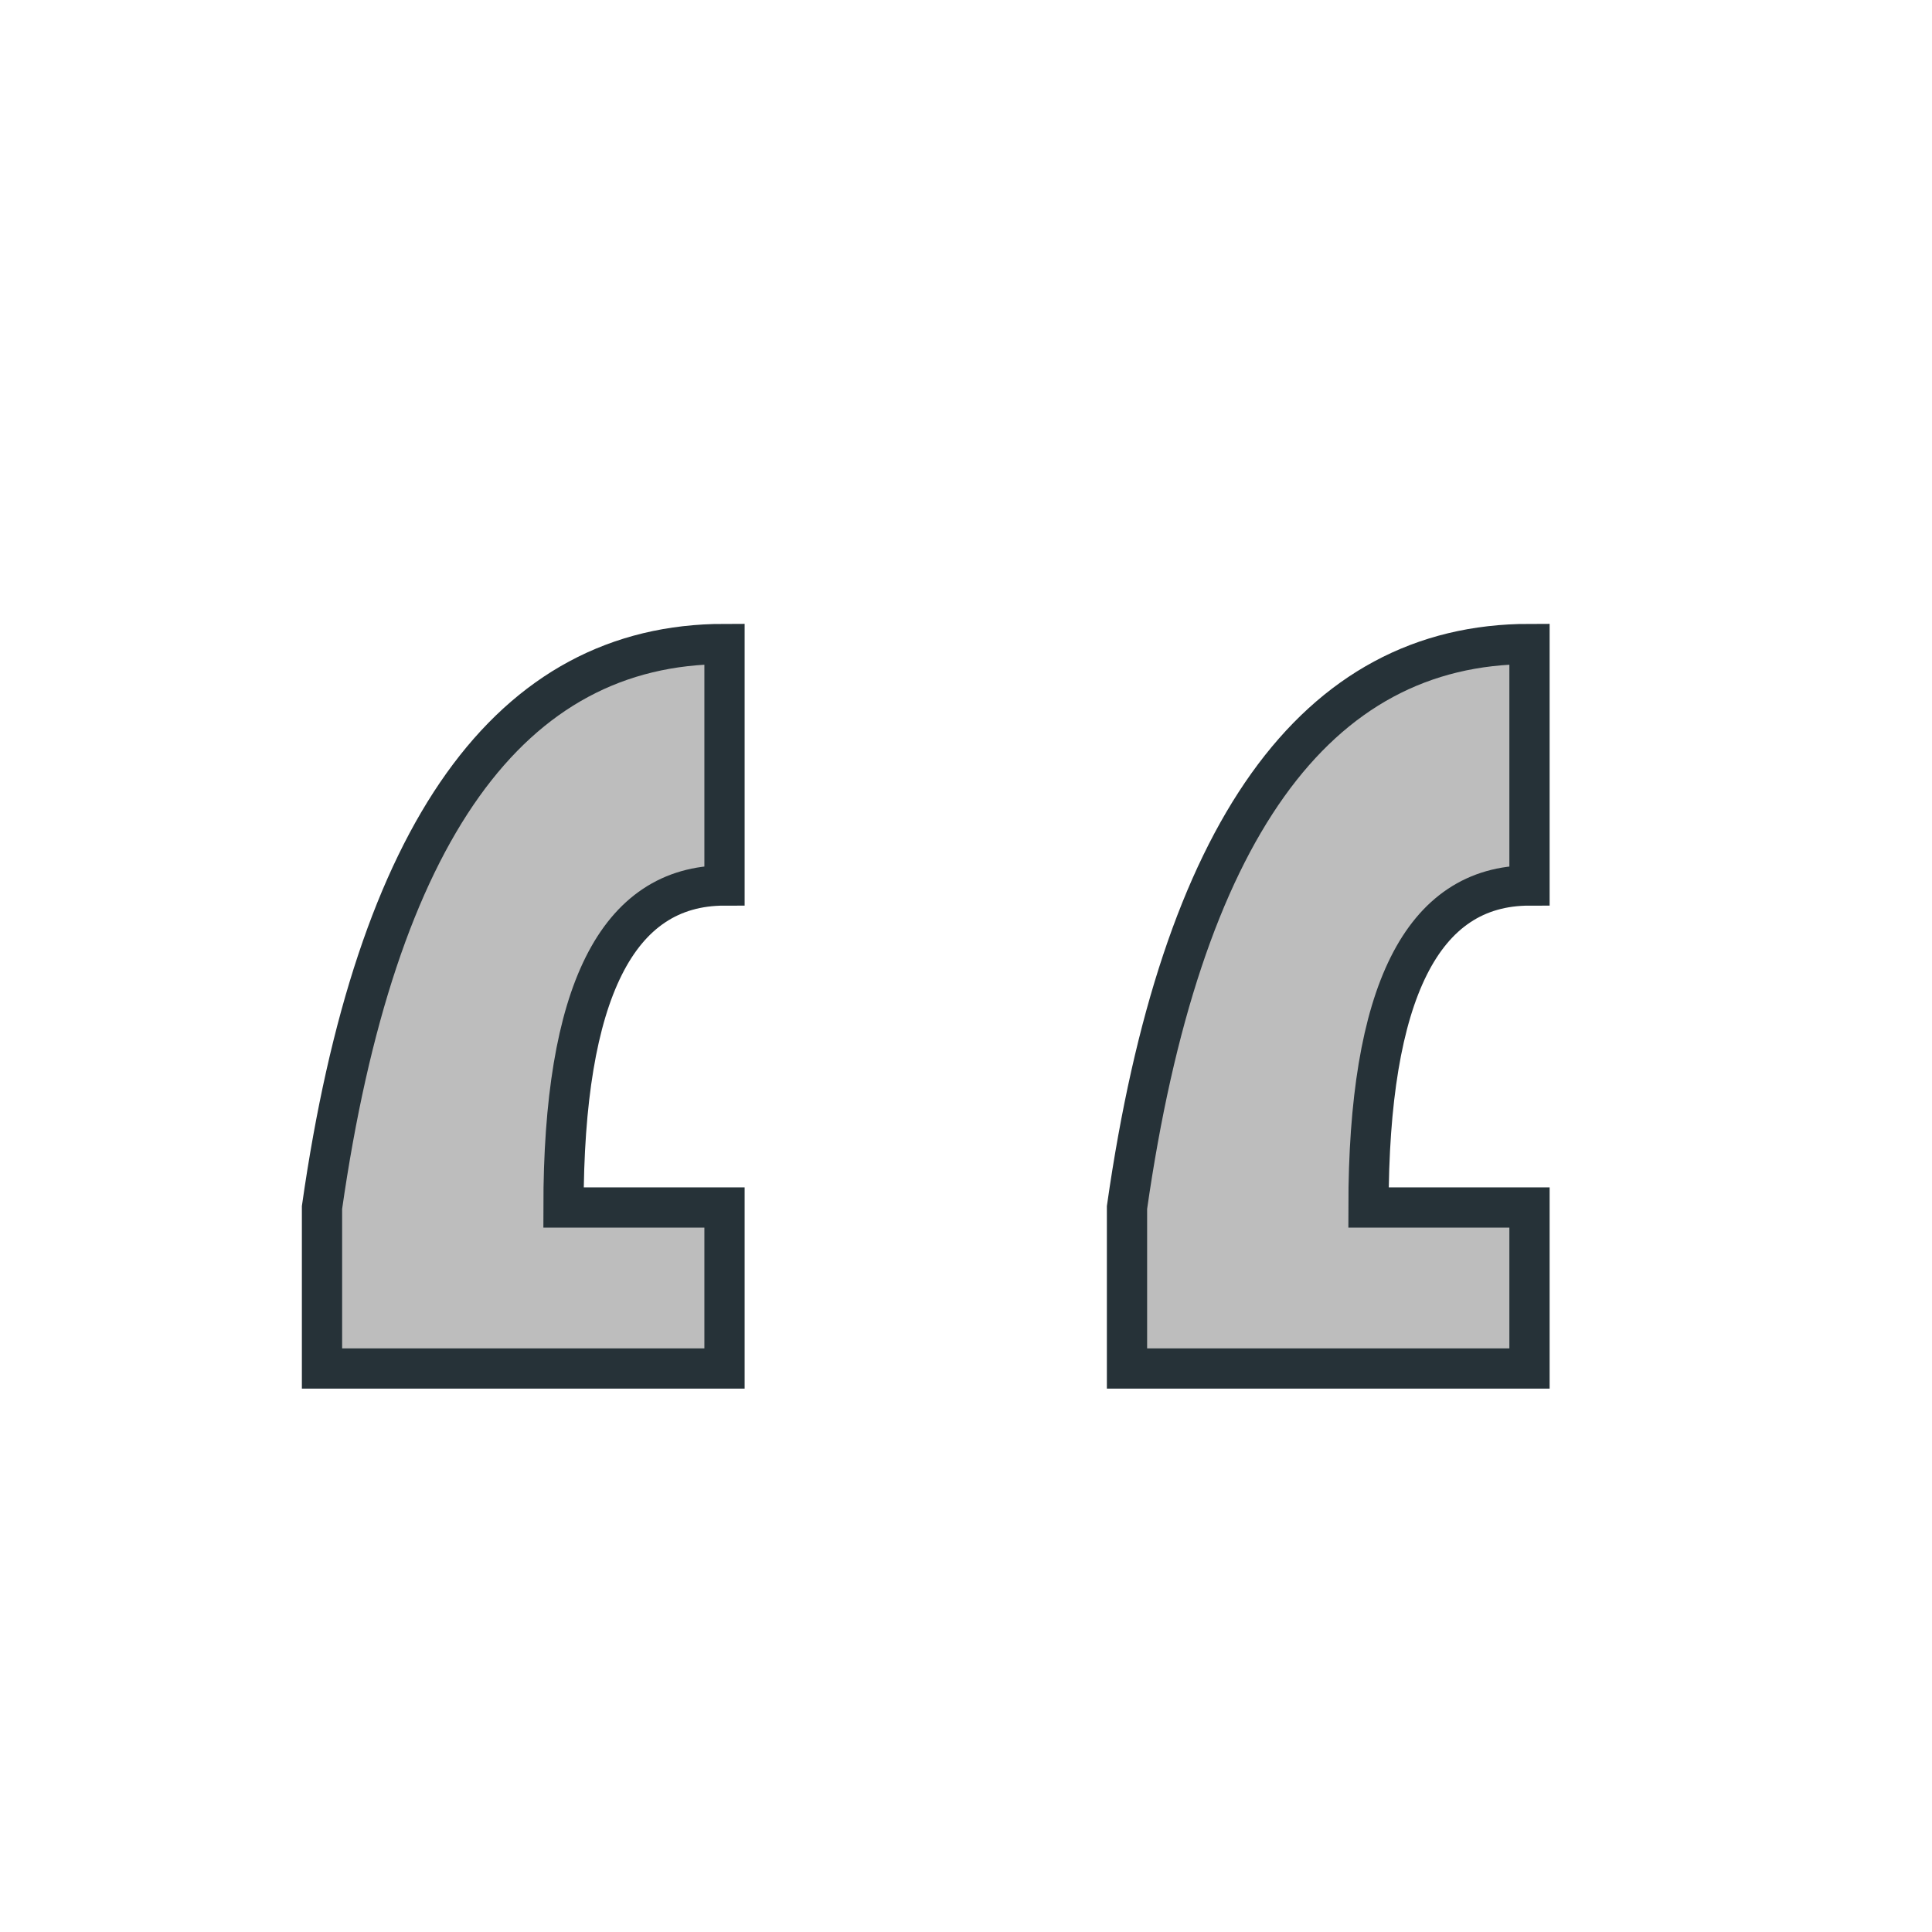 <?xml version="1.0" encoding="UTF-8"?>
<svg xmlns="http://www.w3.org/2000/svg" width="24" height="24" viewBox="0 0 24 24"><path d="M4 15q1-7 5-7v3q-2 0-2 4h2v2H4v-2zM14 15q1-7 5-7v3q-2 0-2 4h2v2h-5v-2z" fill="#BDBDBD" stroke="#263238" stroke-width=".5"/></svg>